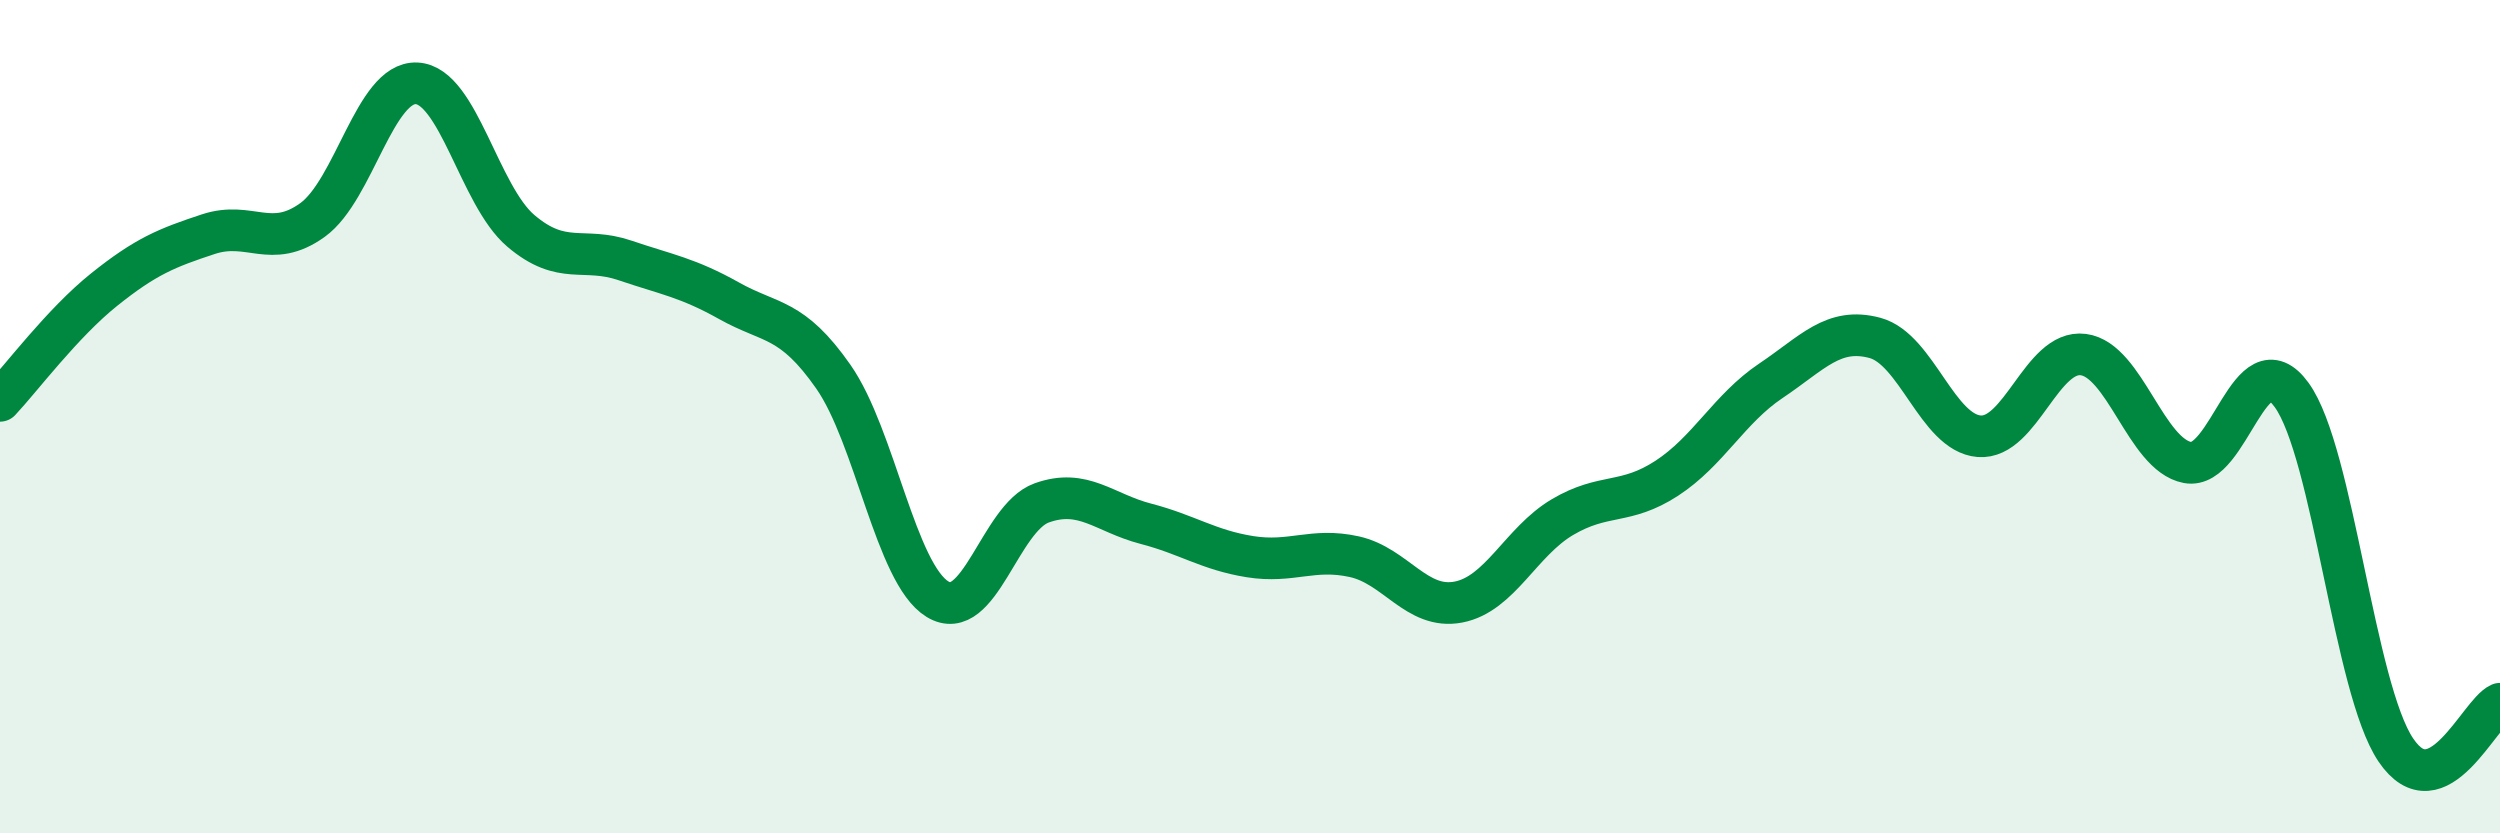 
    <svg width="60" height="20" viewBox="0 0 60 20" xmlns="http://www.w3.org/2000/svg">
      <path
        d="M 0,9.62 C 0.5,9.09 1.5,7.75 2.5,6.95 C 3.5,6.15 4,5.95 5,5.62 C 6,5.29 6.5,6 7.5,5.28 C 8.5,4.56 9,1.95 10,2 C 11,2.05 11.5,4.69 12.5,5.54 C 13.5,6.39 14,5.91 15,6.25 C 16,6.59 16.5,6.66 17.5,7.22 C 18.5,7.78 19,7.61 20,9.04 C 21,10.47 21.5,13.77 22.5,14.38 C 23.5,14.99 24,12.43 25,12.07 C 26,11.71 26.5,12.31 27.5,12.57 C 28.5,12.83 29,13.2 30,13.36 C 31,13.52 31.5,13.14 32.5,13.36 C 33.5,13.58 34,14.64 35,14.45 C 36,14.26 36.5,13 37.5,12.41 C 38.5,11.82 39,12.13 40,11.48 C 41,10.83 41.5,9.81 42.5,9.14 C 43.5,8.47 44,7.84 45,8.11 C 46,8.38 46.5,10.39 47.5,10.47 C 48.5,10.55 49,8.38 50,8.51 C 51,8.64 51.5,10.91 52.5,11.1 C 53.5,11.29 54,8.1 55,9.48 C 56,10.86 56.5,16.52 57.5,18 C 58.5,19.48 59.5,17.11 60,16.89L60 20L0 20Z"
        fill="#008740"
        opacity="0.1"
        stroke-linecap="round"
        stroke-linejoin="round"
      />
      <path
        d="M 0,9.62 C 0.5,9.09 1.5,7.75 2.5,6.95 C 3.5,6.15 4,5.95 5,5.62 C 6,5.29 6.5,6 7.5,5.28 C 8.5,4.56 9,1.95 10,2 C 11,2.05 11.5,4.69 12.5,5.54 C 13.5,6.39 14,5.91 15,6.25 C 16,6.59 16.5,6.66 17.5,7.22 C 18.5,7.78 19,7.61 20,9.04 C 21,10.47 21.5,13.77 22.5,14.38 C 23.5,14.99 24,12.43 25,12.07 C 26,11.71 26.5,12.31 27.5,12.57 C 28.5,12.83 29,13.2 30,13.36 C 31,13.52 31.5,13.14 32.5,13.36 C 33.5,13.58 34,14.64 35,14.45 C 36,14.26 36.5,13 37.5,12.41 C 38.5,11.82 39,12.13 40,11.48 C 41,10.83 41.5,9.81 42.5,9.14 C 43.5,8.47 44,7.84 45,8.11 C 46,8.38 46.5,10.39 47.5,10.47 C 48.5,10.55 49,8.38 50,8.51 C 51,8.64 51.5,10.91 52.5,11.1 C 53.5,11.29 54,8.1 55,9.48 C 56,10.86 56.5,16.52 57.5,18 C 58.5,19.48 59.5,17.11 60,16.89"
        stroke="#008740"
        stroke-width="1"
        fill="none"
        stroke-linecap="round"
        stroke-linejoin="round"
      />
    </svg>
  